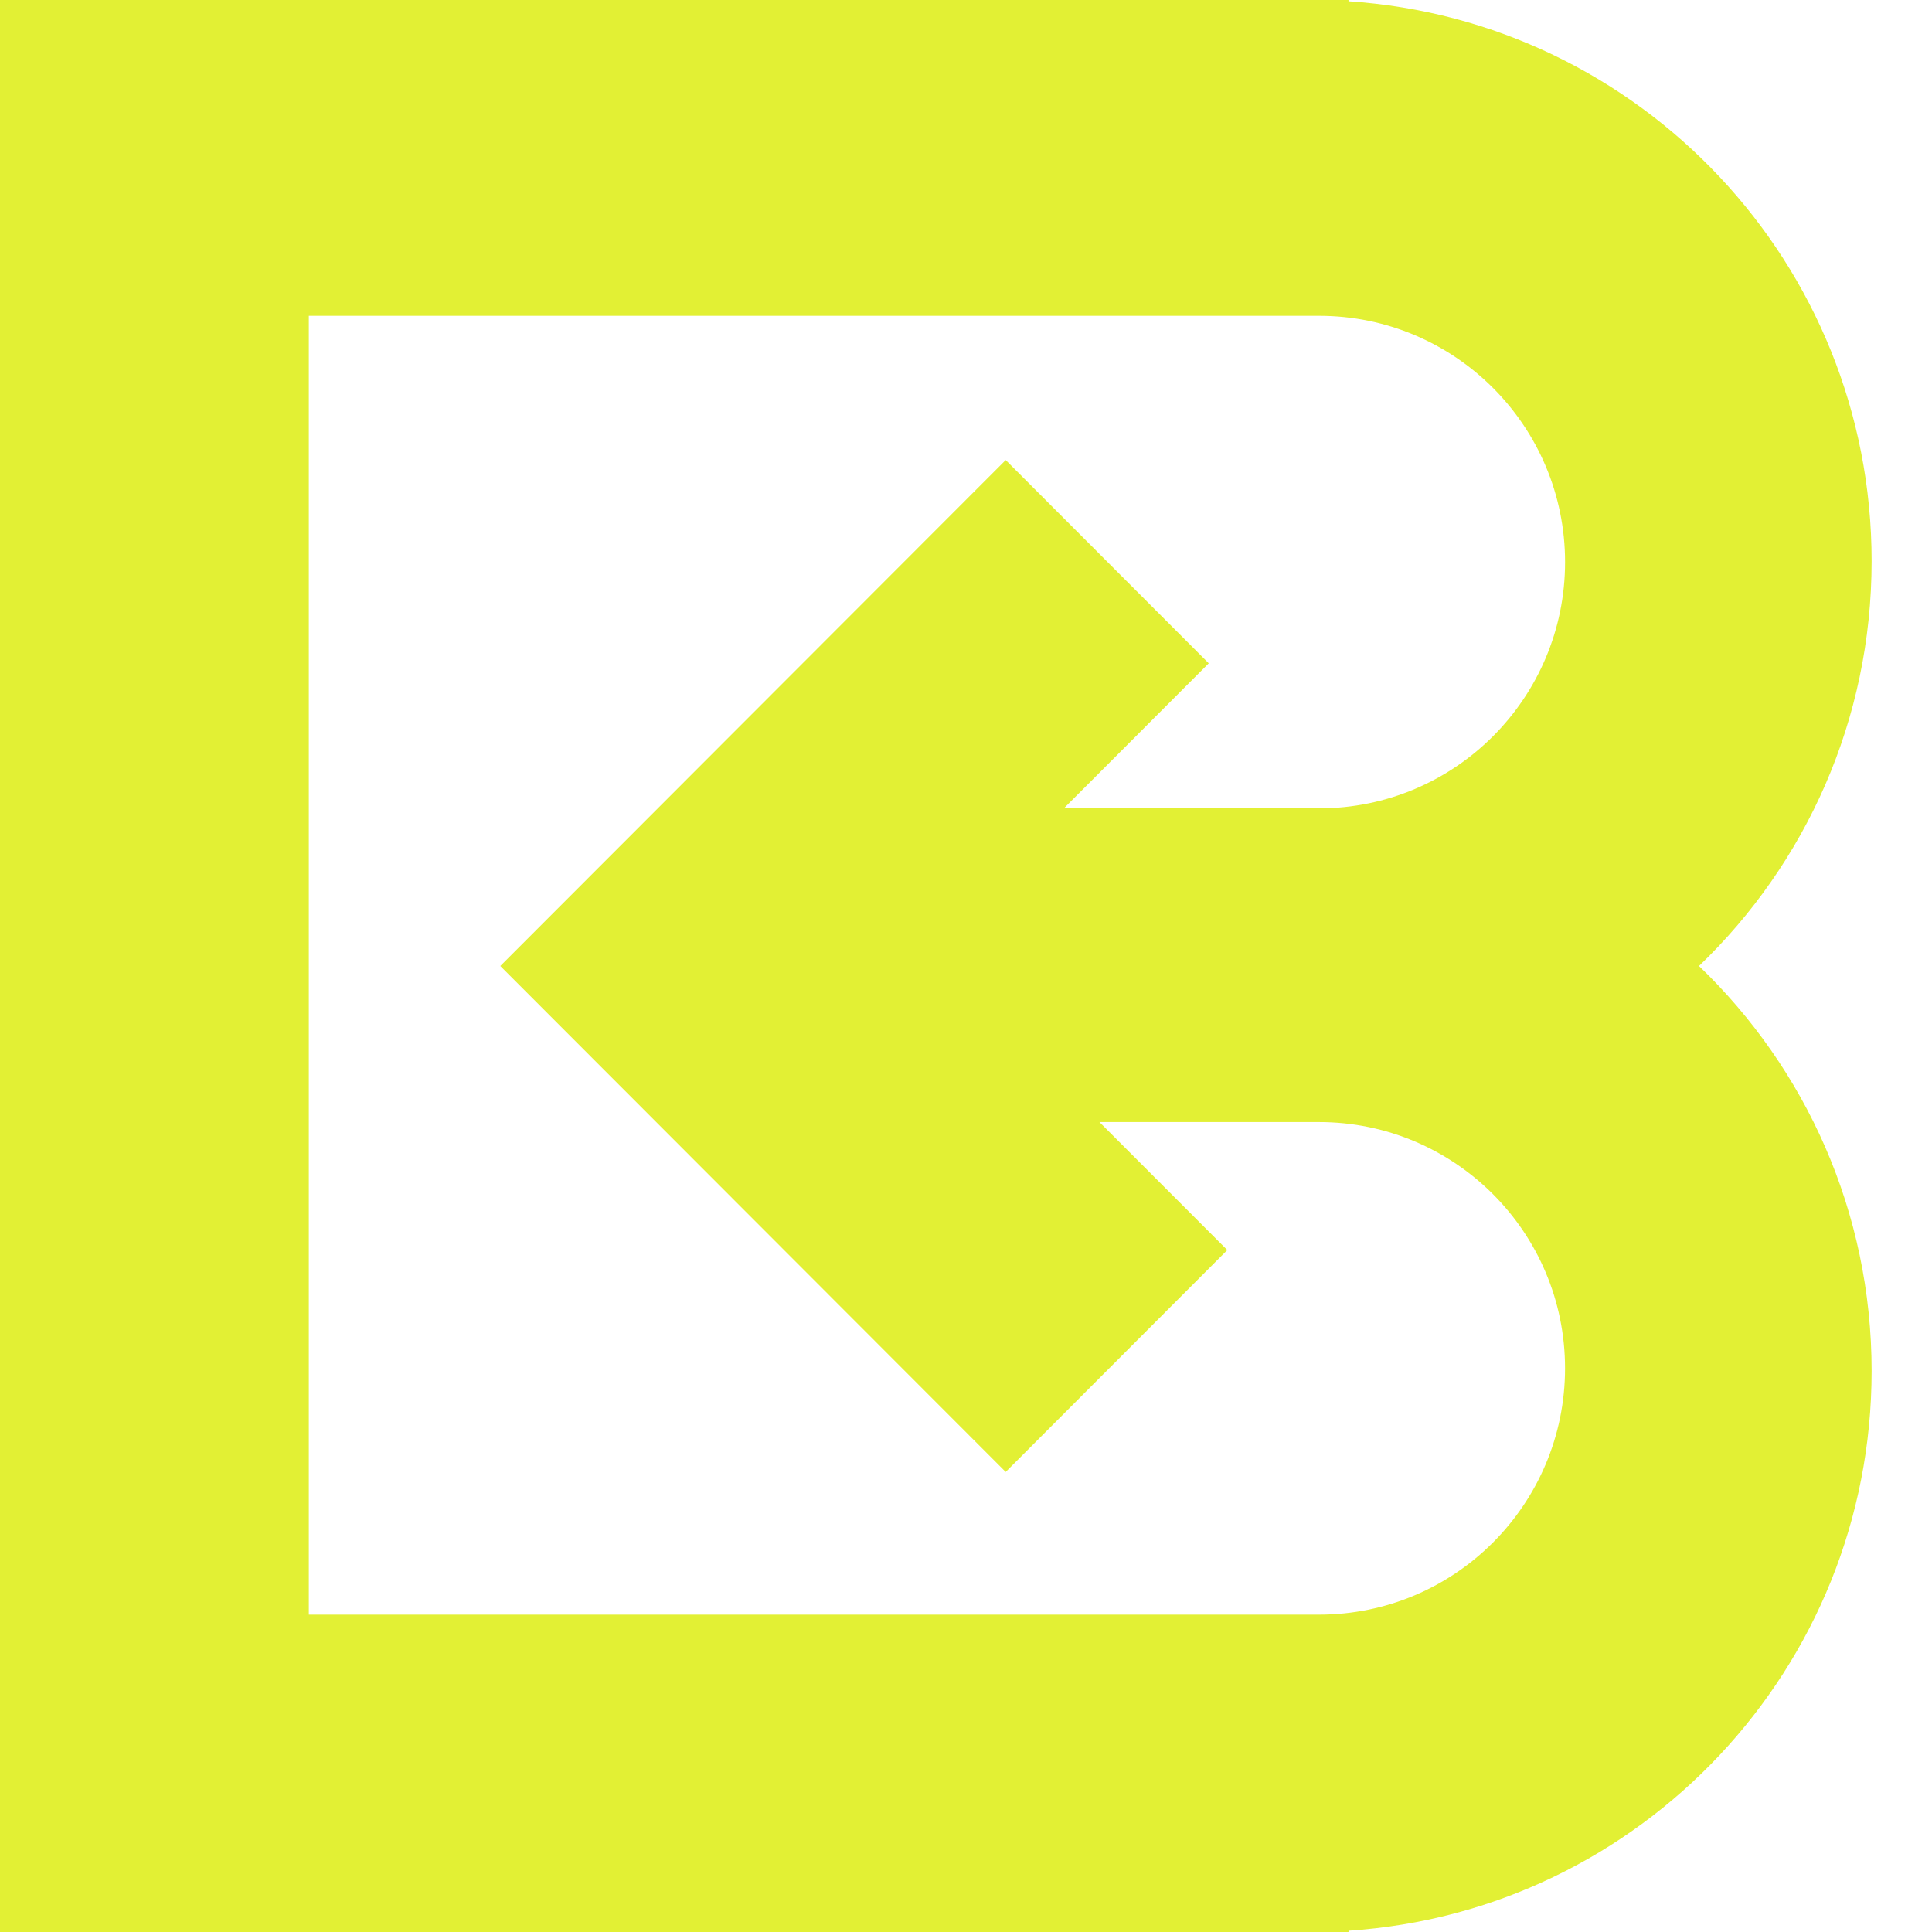 <?xml version="1.0" encoding="UTF-8" standalone="no"?>
<svg
   width="64"
   height="64"
   viewBox="0 0 64 64"
   fill="none"
   version="1.1"
   id="svg4"
   sodipodi:docname="brandmark.svg"
   xmlns:inkscape="http://www.inkscape.org/namespaces/inkscape"
   xmlns:sodipodi="http://sodipodi.sourceforge.net/DTD/sodipodi-0.dtd"
   xmlns="http://www.w3.org/2000/svg"
   xmlns:svg="http://www.w3.org/2000/svg">
  <defs
     id="defs8" />
  <sodipodi:namedview
     id="namedview6"
     pagecolor="#ffffff"
     bordercolor="#000000"
     borderopacity="0.25"
     inkscape:showpageshadow="2"
     inkscape:pageopacity="0.0"
     inkscape:pagecheckerboard="0"
     inkscape:deskcolor="#d1d1d1"
     showgrid="false" />
  <path
     d="M 56.282,32 C 59.806,28.618 62,23.858 62,18.586 62,8.737 54.347,0.679 44.671,0.042 V 0 H 0 V 64 H 44.671 V 63.958 C 54.348,63.321 62,55.263 62,45.414 62,40.142 59.806,35.382 56.282,32 Z M 43.696,53.487 H 10.23 V 10.462 H 43.696 c 4.5,0 8.149,3.652 8.149,8.158 0,4.505 -3.648,8.158 -8.149,8.158 h -8.454 l 4.799,-4.805 -6.726,-6.733 -9.401,9.411 -2.124,2.127 -0.051,0.051 -1.223,1.224 -3.943,3.947 3.943,3.947 1.223,1.224 1.56,1.562 10.016,10.027 7.341,-7.35 -4.235,-4.24 h 7.274 c 4.5,0 8.149,3.652 8.149,8.158 0,4.505 -3.648,8.159 -8.149,8.159 z"
     fill="#E2F034"
     style="fill:#e2f034;fill-opacity:1"
     id="path2" />
</svg>
